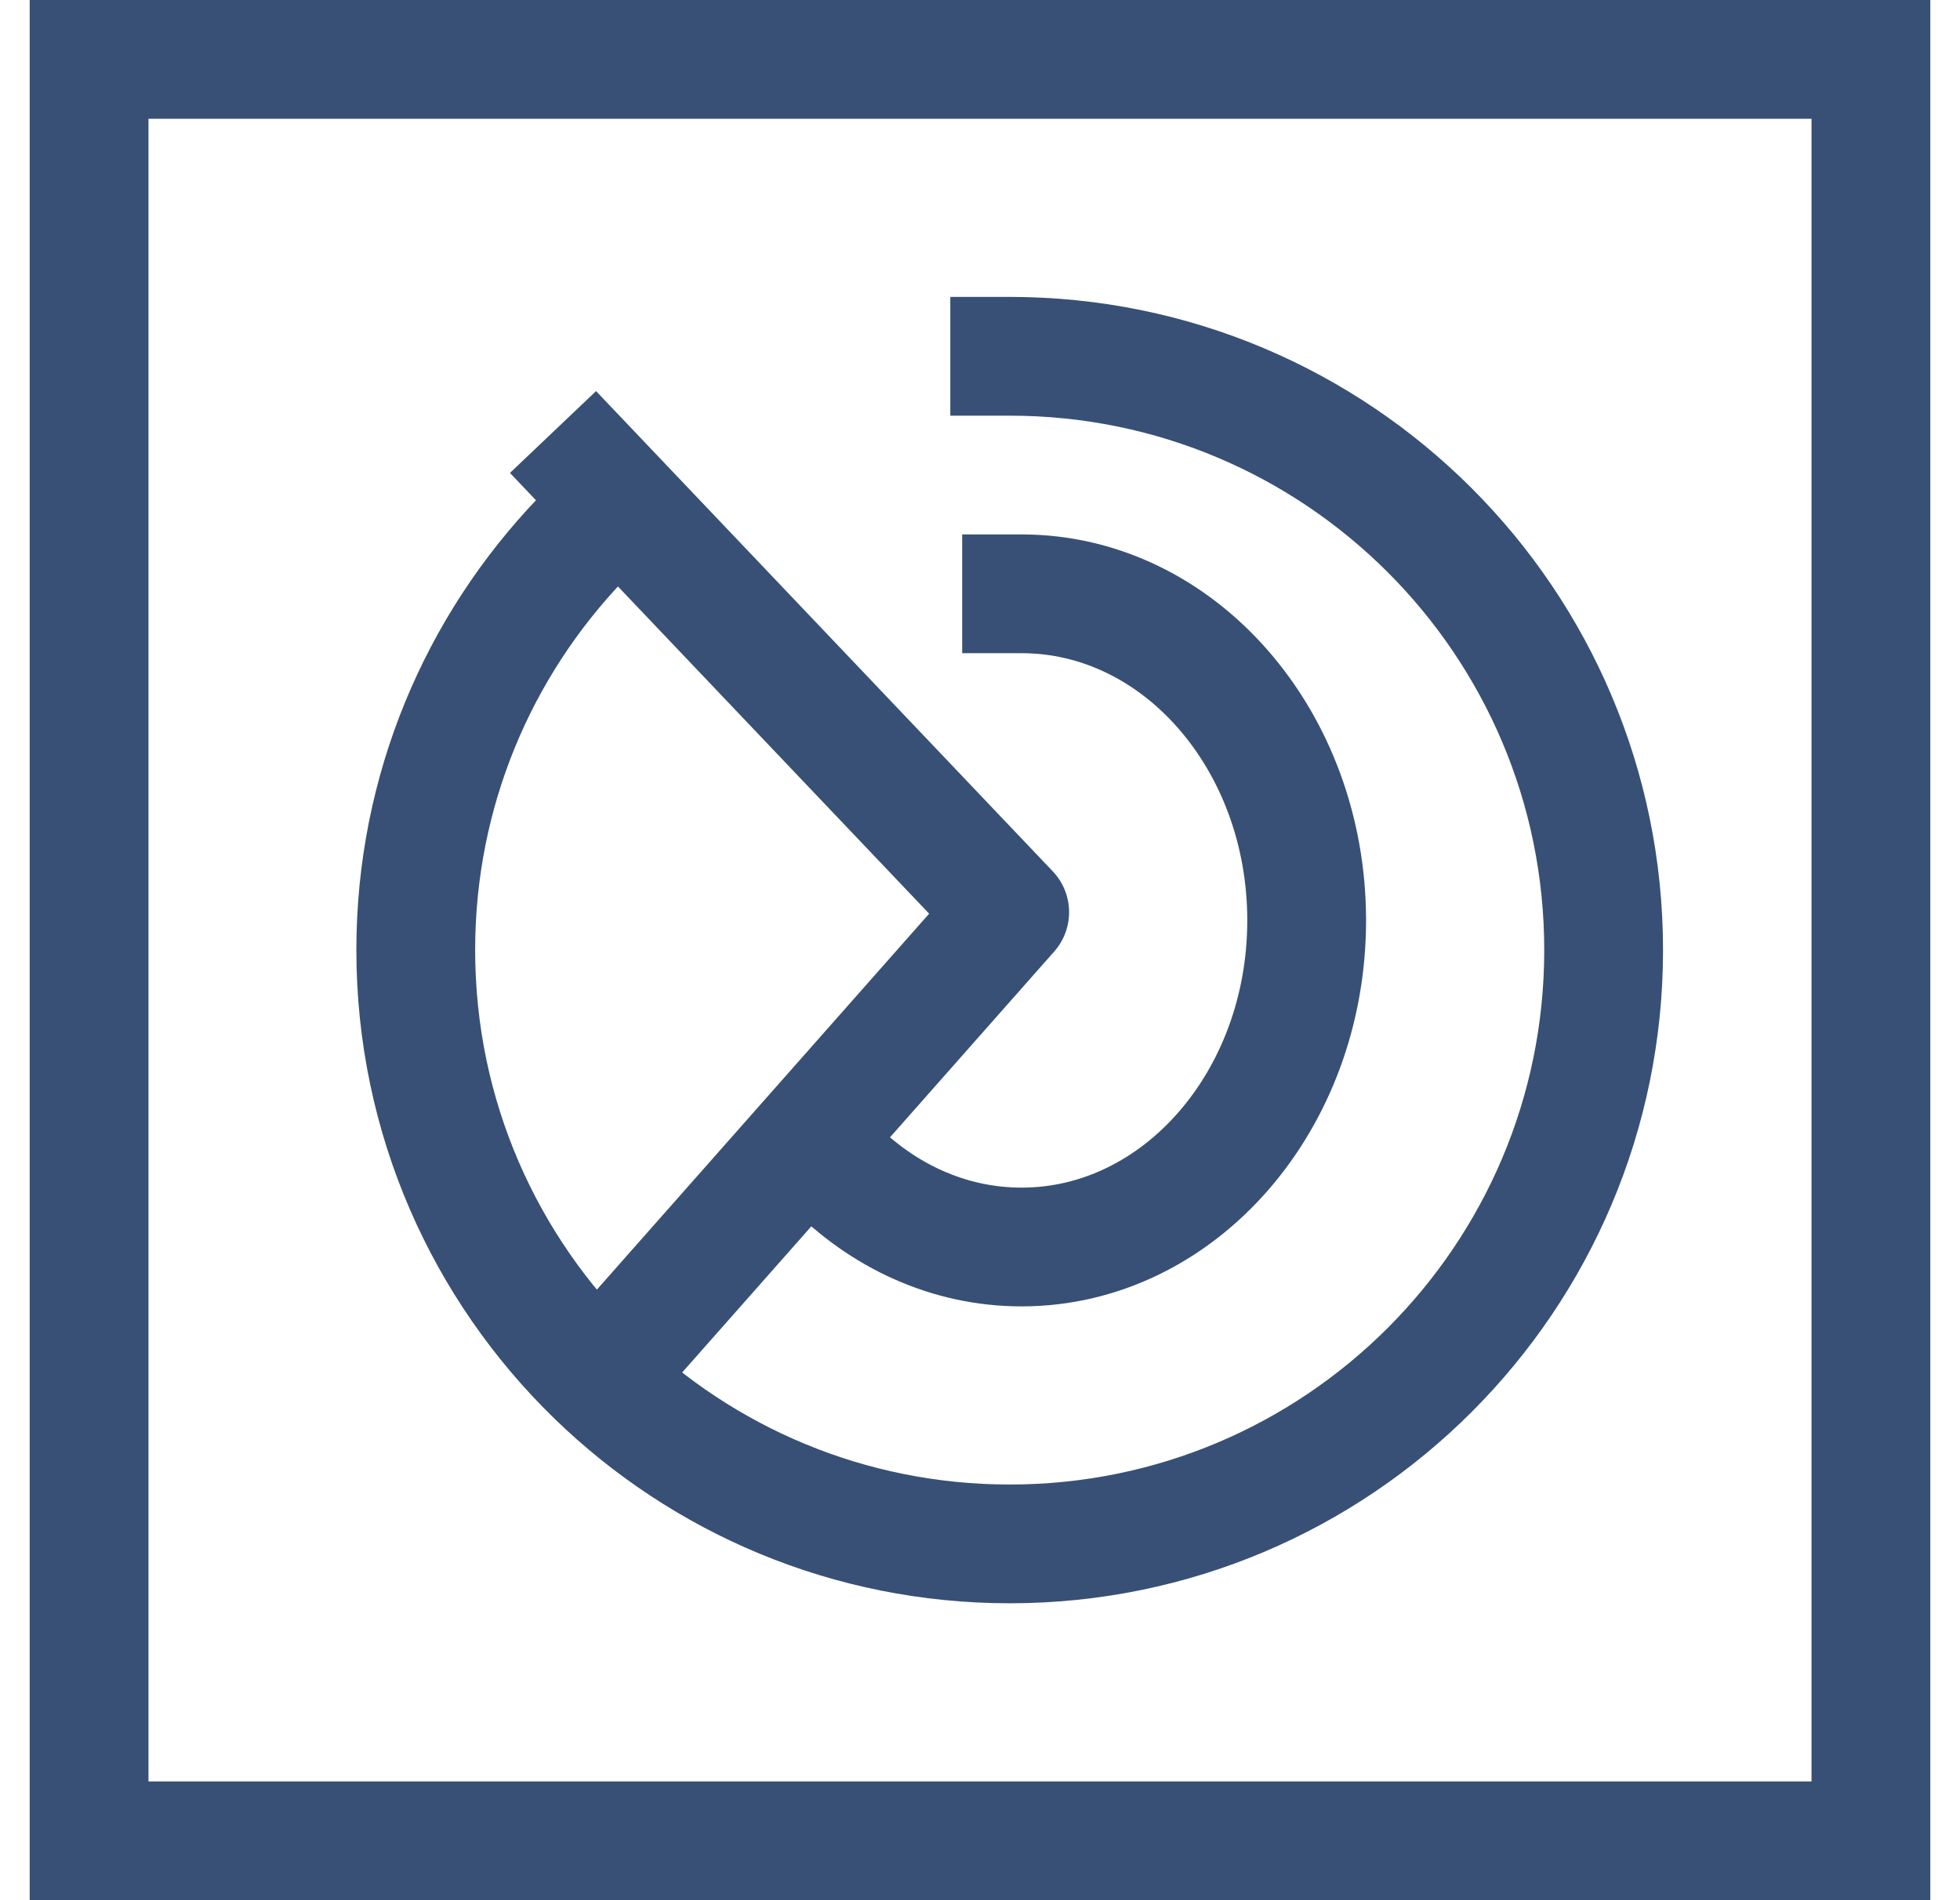 <svg width="33" height="32" viewBox="0 0 33 32" fill="none" xmlns="http://www.w3.org/2000/svg">
<rect x="1.5" y="1" width="30" height="30" stroke="#385075" stroke-width="2"/>
<path d="M17.2 10C19.851 10 22 12.463 22 15.5C22 18.538 19.851 21 17.2 21C15.971 21 14.849 20.471 14 19.599" stroke="#385075" stroke-width="2" stroke-linecap="square" stroke-linejoin="round"/>
<path d="M17 6C22.523 6 27 10.477 27 16C27 21.523 22.523 26 17 26C14.293 26 11.837 24.924 10.036 23.177C8.164 21.36 7 18.816 7 16C7 13.316 8.057 10.88 9.778 9.083" stroke="#385075" stroke-width="2" stroke-linecap="square" stroke-linejoin="round"/>
<path d="M10 8L17 15.362L10.251 23" stroke="#385075" stroke-width="2" stroke-linecap="square" stroke-linejoin="round"/>
</svg>
